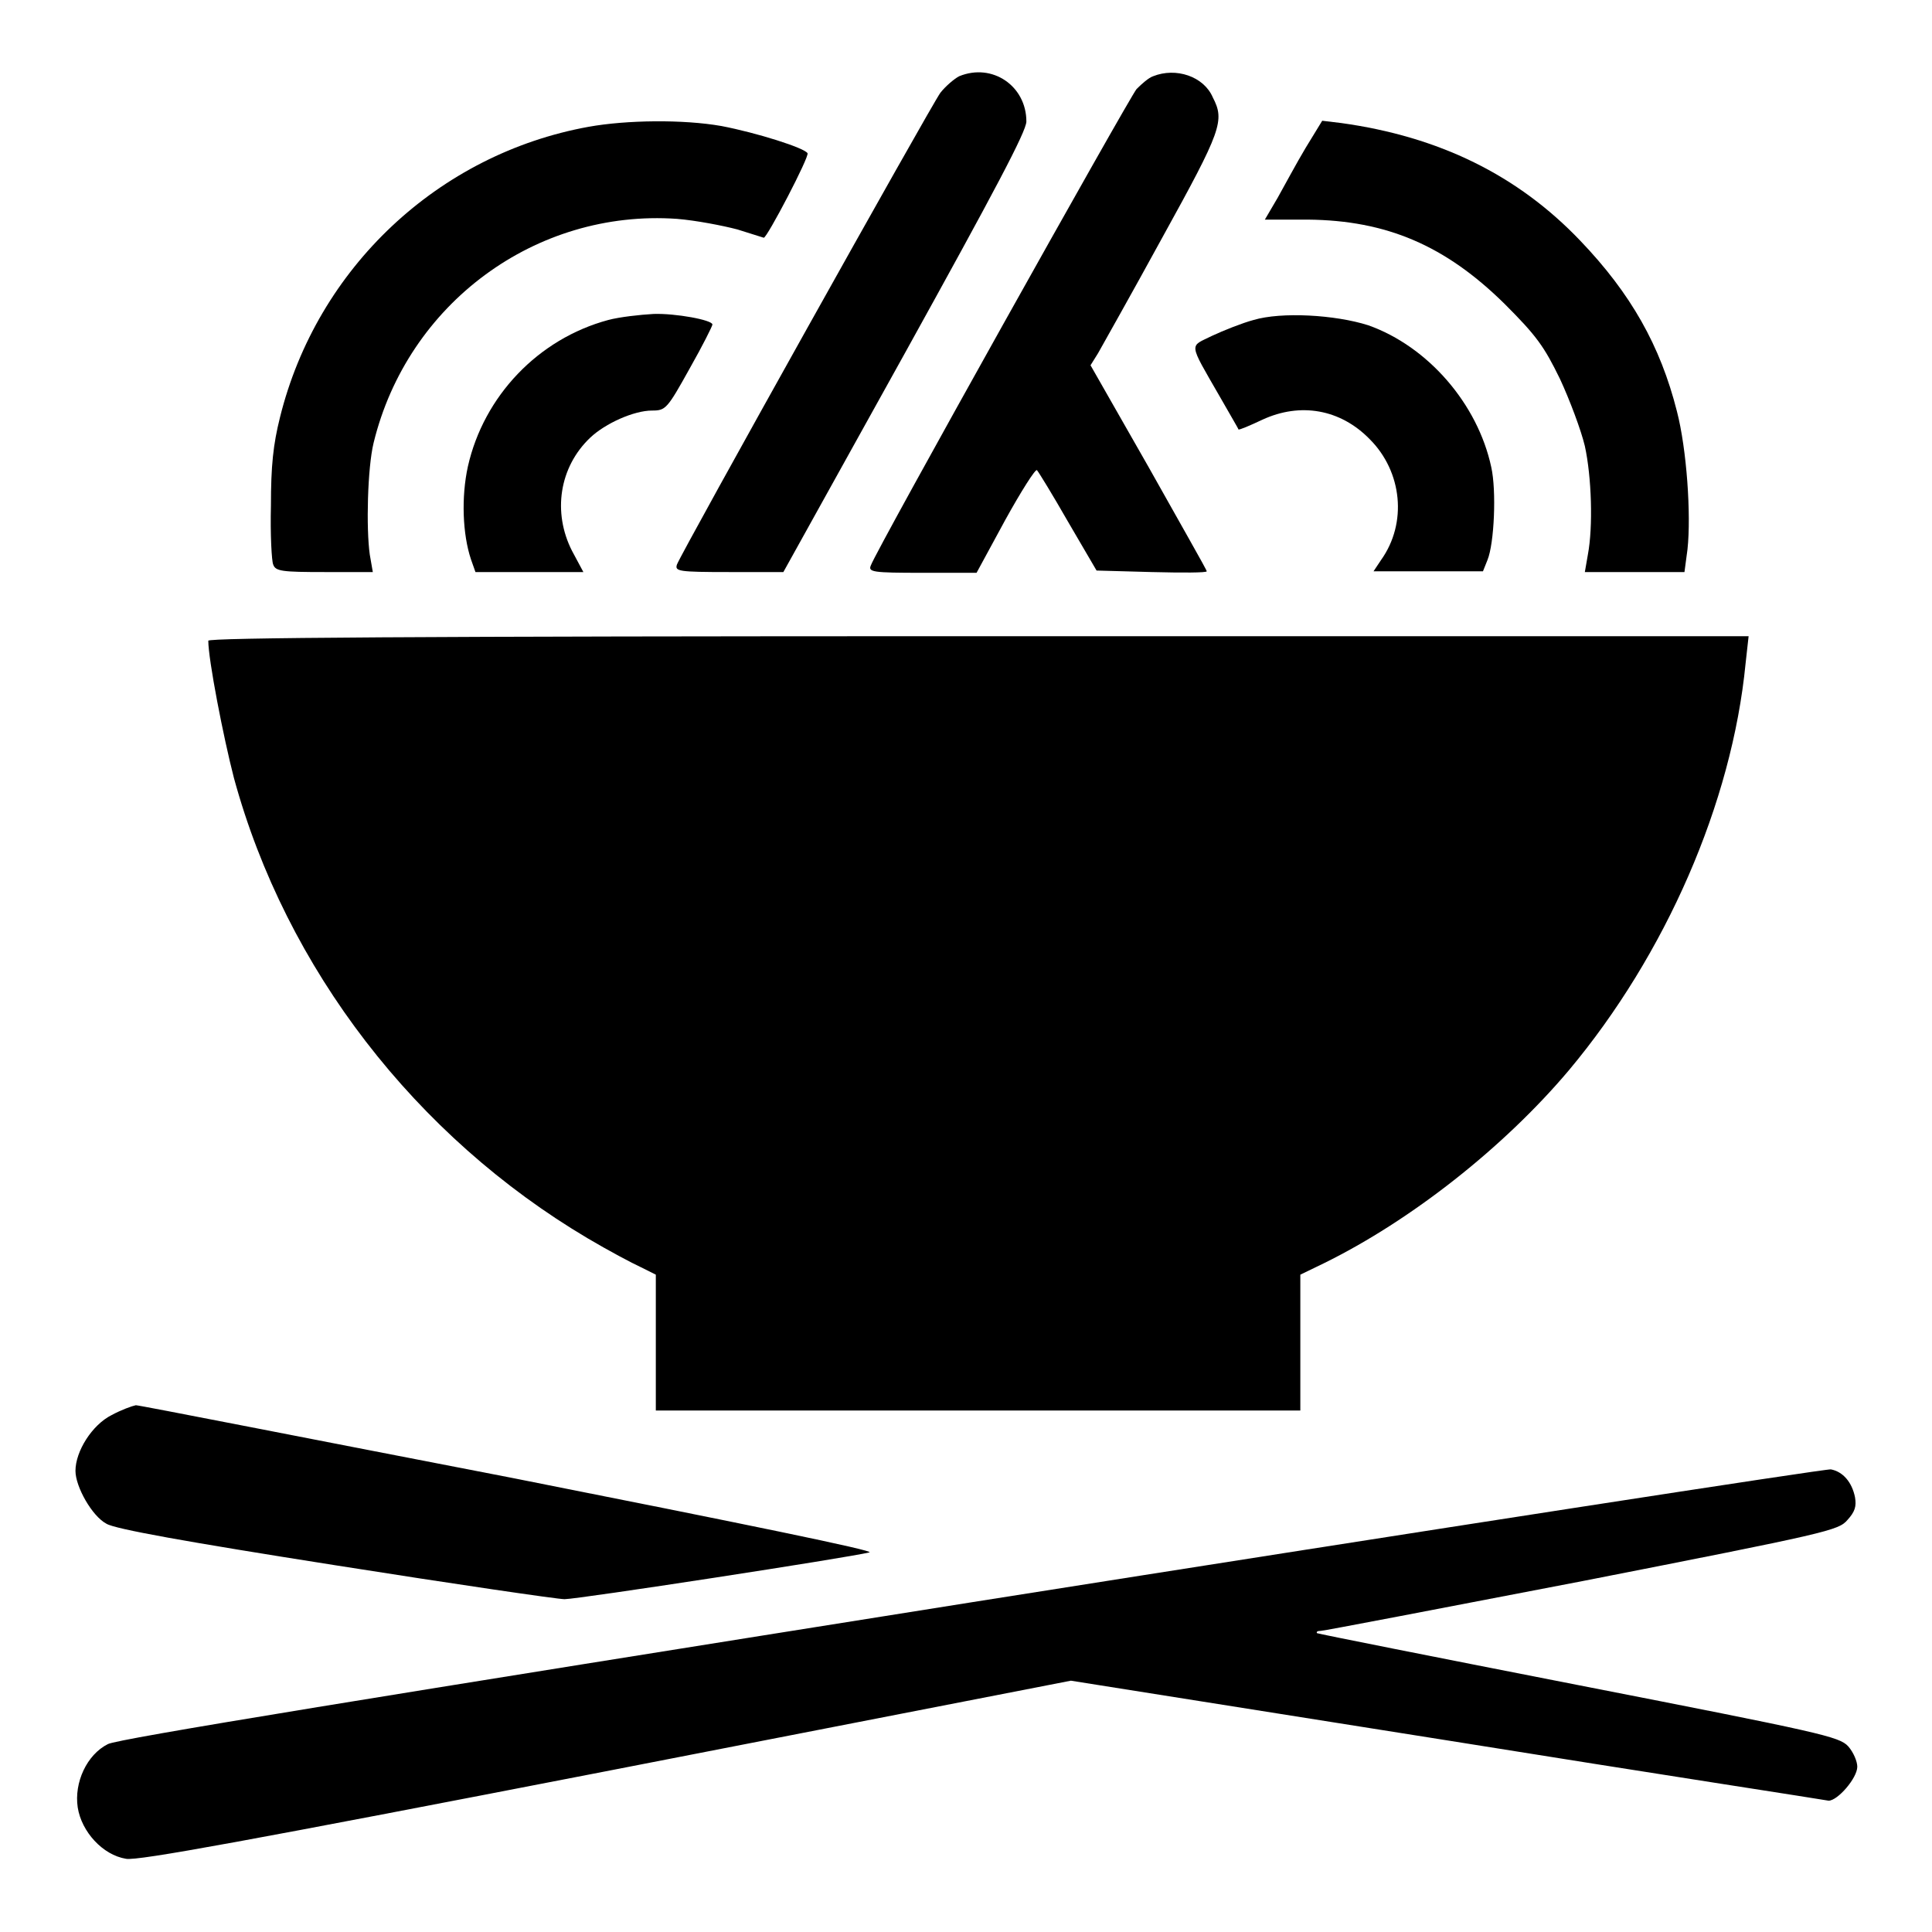 <?xml version="1.0" encoding="utf-8"?>
<!-- Svg Vector Icons : http://www.onlinewebfonts.com/icon -->
<!DOCTYPE svg PUBLIC "-//W3C//DTD SVG 1.1//EN" "http://www.w3.org/Graphics/SVG/1.1/DTD/svg11.dtd">
<svg version="1.1" xmlns="http://www.w3.org/2000/svg" xmlns:xlink="http://www.w3.org/1999/xlink" x="0px" y="0px" viewBox="0 0 256 256" enable-background="new 0 0 256 256" xml:space="preserve">
<g><g><g><path fill="#000000" d="M127.1,10.1c-0.6,0.3-1.8,1.3-2.5,2.2c-1.3,1.8-34.2,60.7-34.9,62.5c-0.3,0.9,0.2,1,6.9,1h7.2l16.1-29C131.8,25.3,136,17.4,136,16.1C136,11.4,131.5,8.3,127.1,10.1z"/><path fill="#000000" d="M152.8,10.1c-0.6,0.2-1.5,1-2.2,1.7c-1,1.2-34.4,60.9-35.2,63.1c-0.4,0.9,0.2,1,6.8,1h7.2l3.8-7c2.1-3.8,4-6.8,4.2-6.6c0.2,0.2,2.1,3.3,4.1,6.8l3.8,6.5l7.3,0.2c4,0.1,7.3,0.1,7.3-0.1c0-0.2-3.5-6.3-7.7-13.8l-7.7-13.5l1-1.6c0.5-0.9,4.4-7.8,8.5-15.3c7.9-14.3,8.3-15.5,6.7-18.6C159.5,10.1,155.8,8.9,152.8,10.1z"/><path fill="#000000" d="M78,16.8C58.1,20.4,42,35.5,37.1,55.3c-0.9,3.6-1.2,6.4-1.2,11.7c-0.1,3.8,0.1,7.4,0.3,7.8c0.3,0.9,1.2,1,6.8,1h6.4l-0.4-2.3C48.5,70,48.7,62,49.5,58.7c4.5-18.5,21.5-31,40.2-29.7c2.5,0.2,6.1,0.9,8,1.4c1.9,0.6,3.5,1.1,3.5,1.1c0.4,0.1,6.1-10.8,5.8-11.2c-0.4-0.7-6.7-2.7-11.4-3.6C90.5,15.8,83,15.9,78,16.8z"/><path fill="#000000" d="M173,19.6c-1.2,2-2.8,5-3.7,6.6l-1.7,2.9h5.7c10.4,0.1,18.2,3.4,26.1,11.2c4.2,4.2,5.2,5.6,7.3,9.9c1.3,2.8,2.8,6.8,3.3,8.9c0.9,4.1,1.1,10.7,0.4,14.4l-0.4,2.3h6.6h6.6l0.4-3c0.5-4.6-0.1-13.3-1.4-18.3c-2.2-8.7-6.1-15.6-12.8-22.6c-8.3-8.7-18.7-13.8-31.7-15.6l-2.5-0.3L173,19.6z"/><path fill="#000000" d="M80.6,42.4C71.3,44.9,64.1,52.5,62,61.8c-0.9,4.1-0.7,9,0.4,12.3l0.6,1.7h7.1h7.2L75.8,73c-2.6-5.1-1.7-11.1,2.4-15c2-1.9,5.8-3.6,8.2-3.6c1.8,0,2-0.2,5-5.6c1.7-3,3-5.6,3-5.8c0-0.6-4.9-1.5-7.8-1.4C84.8,41.7,82.1,42,80.6,42.4z"/><path fill="#000000" d="M166.1,42.4c-1.5,0.4-4,1.4-5.5,2.1c-3,1.5-3.2,0.7,1,8c1.3,2.3,2.5,4.3,2.5,4.4c0.1,0.1,1.5-0.5,3.2-1.3c5-2.3,10.3-1.4,14.2,2.6c4.3,4.3,5,11.1,1.5,16l-1,1.5h7.3h7.2l0.6-1.5c0.9-2.2,1.2-9.2,0.5-12.3c-1.8-8.4-8.4-16-16.3-18.8C176.9,41.7,169.8,41.3,166.1,42.4z"/><path fill="#000000" d="M27.6,84.9c0,2.5,2,12.8,3.4,18.2c6.9,25.3,24.1,47.5,46.9,61c2.7,1.6,5.9,3.3,7,3.8l2,1v9v9h42.7h42.7v-9v-9l3.1-1.5c11.6-5.7,23.9-15.4,32.5-25.6c12.8-15.3,21.6-35.4,23.4-53.9l0.4-3.6H129.7C54.6,84.3,27.6,84.5,27.6,84.9z"/><path fill="#000000" d="M14.8,187.5c-2.6,1.3-4.8,4.8-4.8,7.4c0,2.1,2.2,6,4.1,7c1.1,0.7,10.6,2.4,30.3,5.5c15.8,2.5,29.5,4.5,30.4,4.5c1.8,0,37.6-5.5,40.4-6.2c0.9-0.2-16.7-3.8-47.5-9.9c-26.9-5.2-49.2-9.6-49.7-9.6C17.5,186.3,16.1,186.8,14.8,187.5z"/><path fill="#000000" d="M128.8,212.3C48.9,225,15.6,230.4,14.3,231.1c-2.8,1.4-4.5,5.1-4,8.4c0.5,3.2,3.3,6.3,6.4,6.8c1.5,0.3,16.2-2.4,63.6-11.6l61.6-12l49.8,7.9c27.4,4.4,50.2,7.9,50.6,8c1.2,0,3.8-3,3.8-4.5c0-0.7-0.5-1.9-1.2-2.7c-1.2-1.3-3.5-1.8-35.7-8.1c-18.9-3.7-34.5-6.8-34.7-6.9c-0.1-0.2,0.1-0.3,0.5-0.3s16-3,34.7-6.6c32.6-6.4,33.9-6.7,35.1-8.1c1-1.1,1.2-1.8,1-3c-0.4-2-1.6-3.4-3.2-3.7C242,194.6,190.8,202.5,128.8,212.3z"/></g></g></g>
</svg>